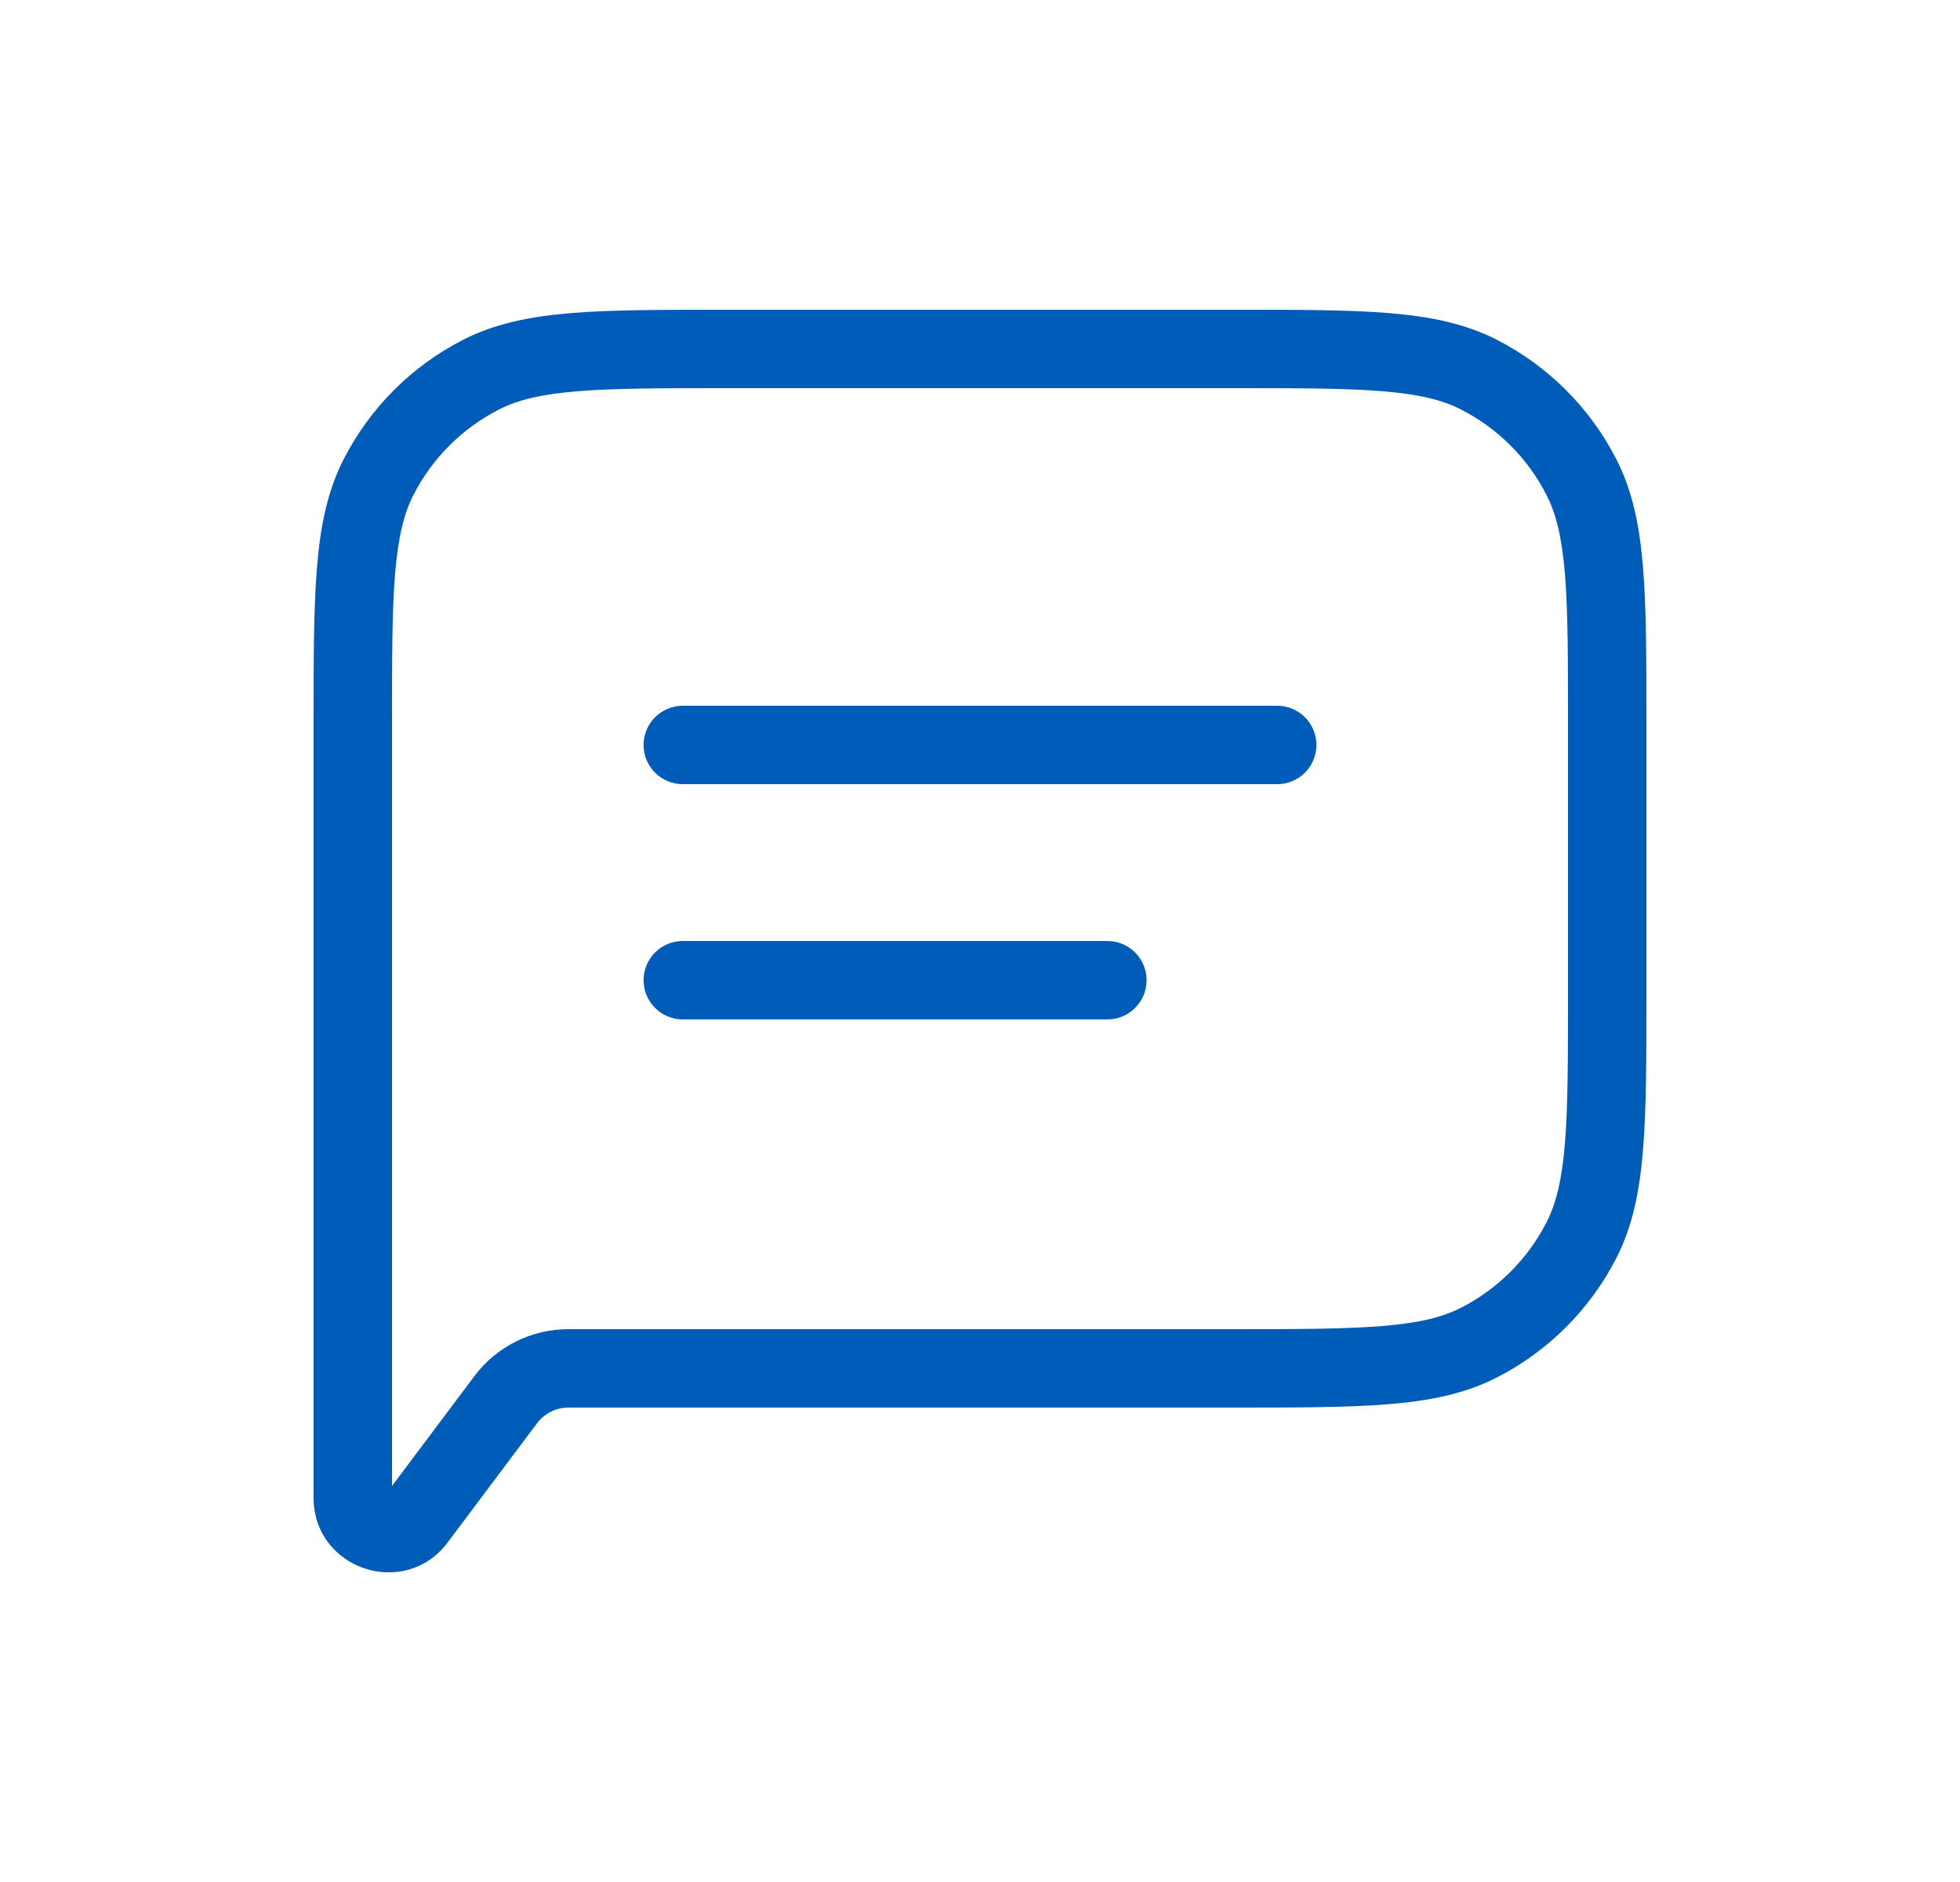 <svg width="25" height="24" viewBox="0 0 25 24" fill="none" xmlns="http://www.w3.org/2000/svg">
<path fill-rule="evenodd" clip-rule="evenodd" d="M7.37 4.989C6.901 5.027 6.604 5.1 6.365 5.222C5.895 5.462 5.512 5.844 5.272 6.315C5.151 6.553 5.078 6.851 5.039 7.32C5 7.795 5 8.401 5 9.25V18.95L6.05 17.55C6.333 17.172 6.778 16.95 7.25 16.95H15.7C16.548 16.95 17.154 16.949 17.63 16.91C18.099 16.872 18.396 16.799 18.635 16.677C19.105 16.437 19.488 16.055 19.727 15.585C19.849 15.346 19.922 15.049 19.961 14.579C20 14.104 20 13.498 20 12.65V9.25C20 8.401 20 7.795 19.961 7.32C19.922 6.851 19.849 6.553 19.727 6.315C19.488 5.844 19.105 5.462 18.635 5.222C18.396 5.1 18.099 5.027 17.63 4.989C17.154 4.95 16.548 4.95 15.7 4.95H9.3C8.452 4.95 7.845 4.95 7.37 4.989ZM9.278 3.95H15.722H15.722C16.544 3.95 17.191 3.95 17.711 3.992C18.242 4.036 18.686 4.126 19.089 4.331C19.747 4.667 20.283 5.202 20.619 5.861C20.824 6.264 20.914 6.707 20.957 7.238C21 7.759 21 8.406 21 9.227V12.672C21 13.493 21 14.14 20.957 14.661C20.914 15.192 20.824 15.636 20.619 16.039C20.283 16.697 19.747 17.233 19.089 17.568C18.686 17.773 18.242 17.864 17.711 17.907C17.191 17.95 16.544 17.95 15.722 17.95H7.25C7.093 17.95 6.944 18.024 6.85 18.15L5.71 19.67C5.162 20.4 4 20.012 4 19.1V9.227V9.227C4 8.406 4 7.759 4.043 7.238C4.086 6.707 4.176 6.264 4.381 5.861C4.717 5.202 5.252 4.667 5.911 4.331C6.314 4.126 6.758 4.036 7.289 3.992C7.81 3.95 8.457 3.95 9.278 3.95H9.278ZM8.209 9.5C8.209 9.224 8.433 9 8.709 9H16.291C16.567 9 16.791 9.224 16.791 9.5C16.791 9.776 16.567 10 16.291 10H8.709C8.433 10 8.209 9.776 8.209 9.5ZM8.709 12C8.433 12 8.209 12.224 8.209 12.5C8.209 12.776 8.433 13 8.709 13H14.125C14.401 13 14.625 12.776 14.625 12.5C14.625 12.224 14.401 12 14.125 12H8.709Z" fill="#005CB9"/>
</svg>